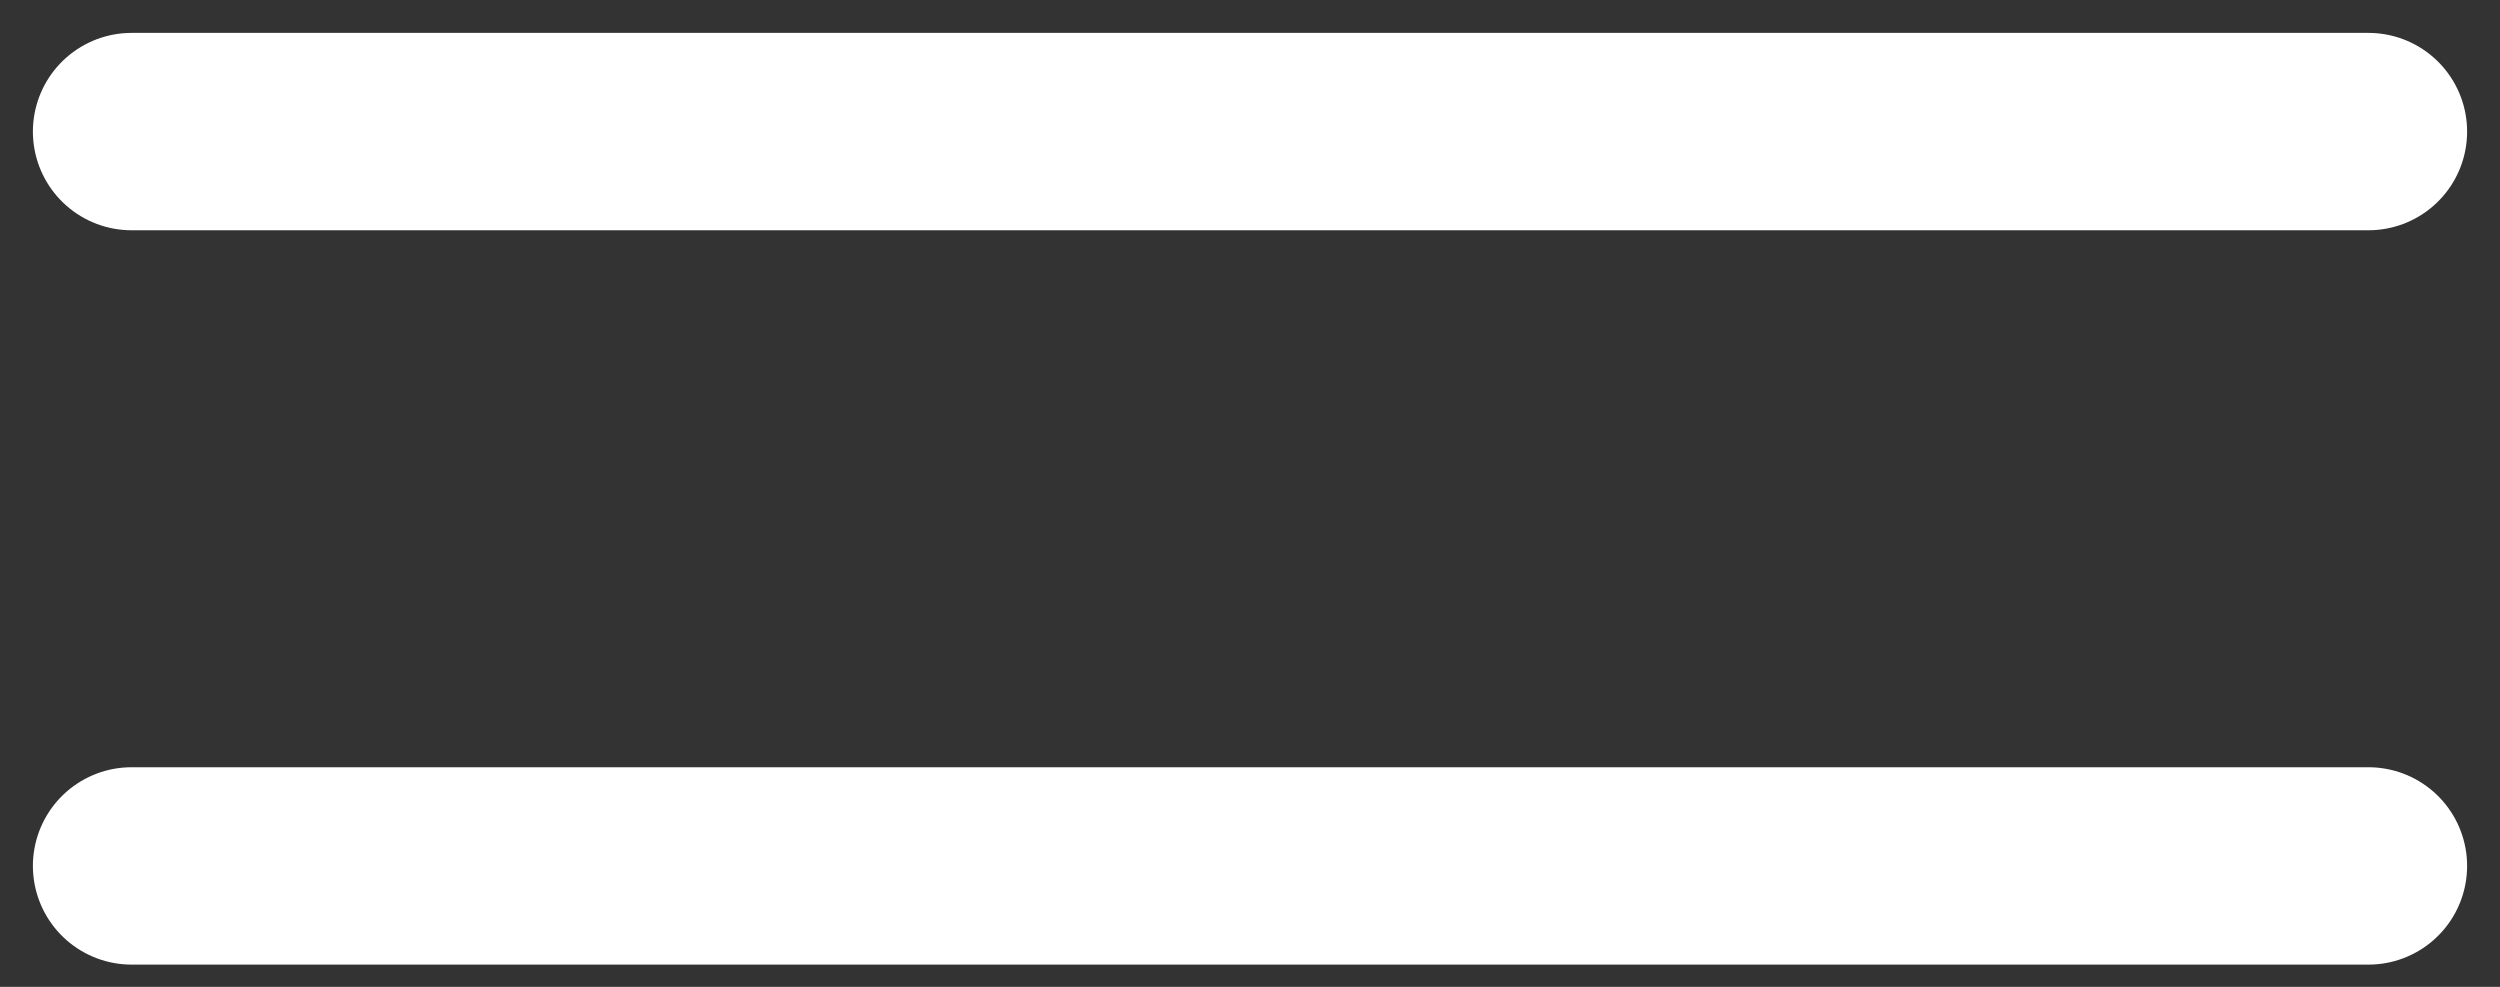 <svg width="38" height="15" viewBox="0 0 38 15" fill="none" xmlns="http://www.w3.org/2000/svg">
<rect x="0" y="0" width="38" height="15" fill="#333333" stroke="none"/>
<path d="M2 13.162H36" stroke="white" stroke-width="3" stroke-linecap="round"/>
<path d="M2 2H36" stroke="white" stroke-width="3" stroke-linecap="round"/>
</svg>
